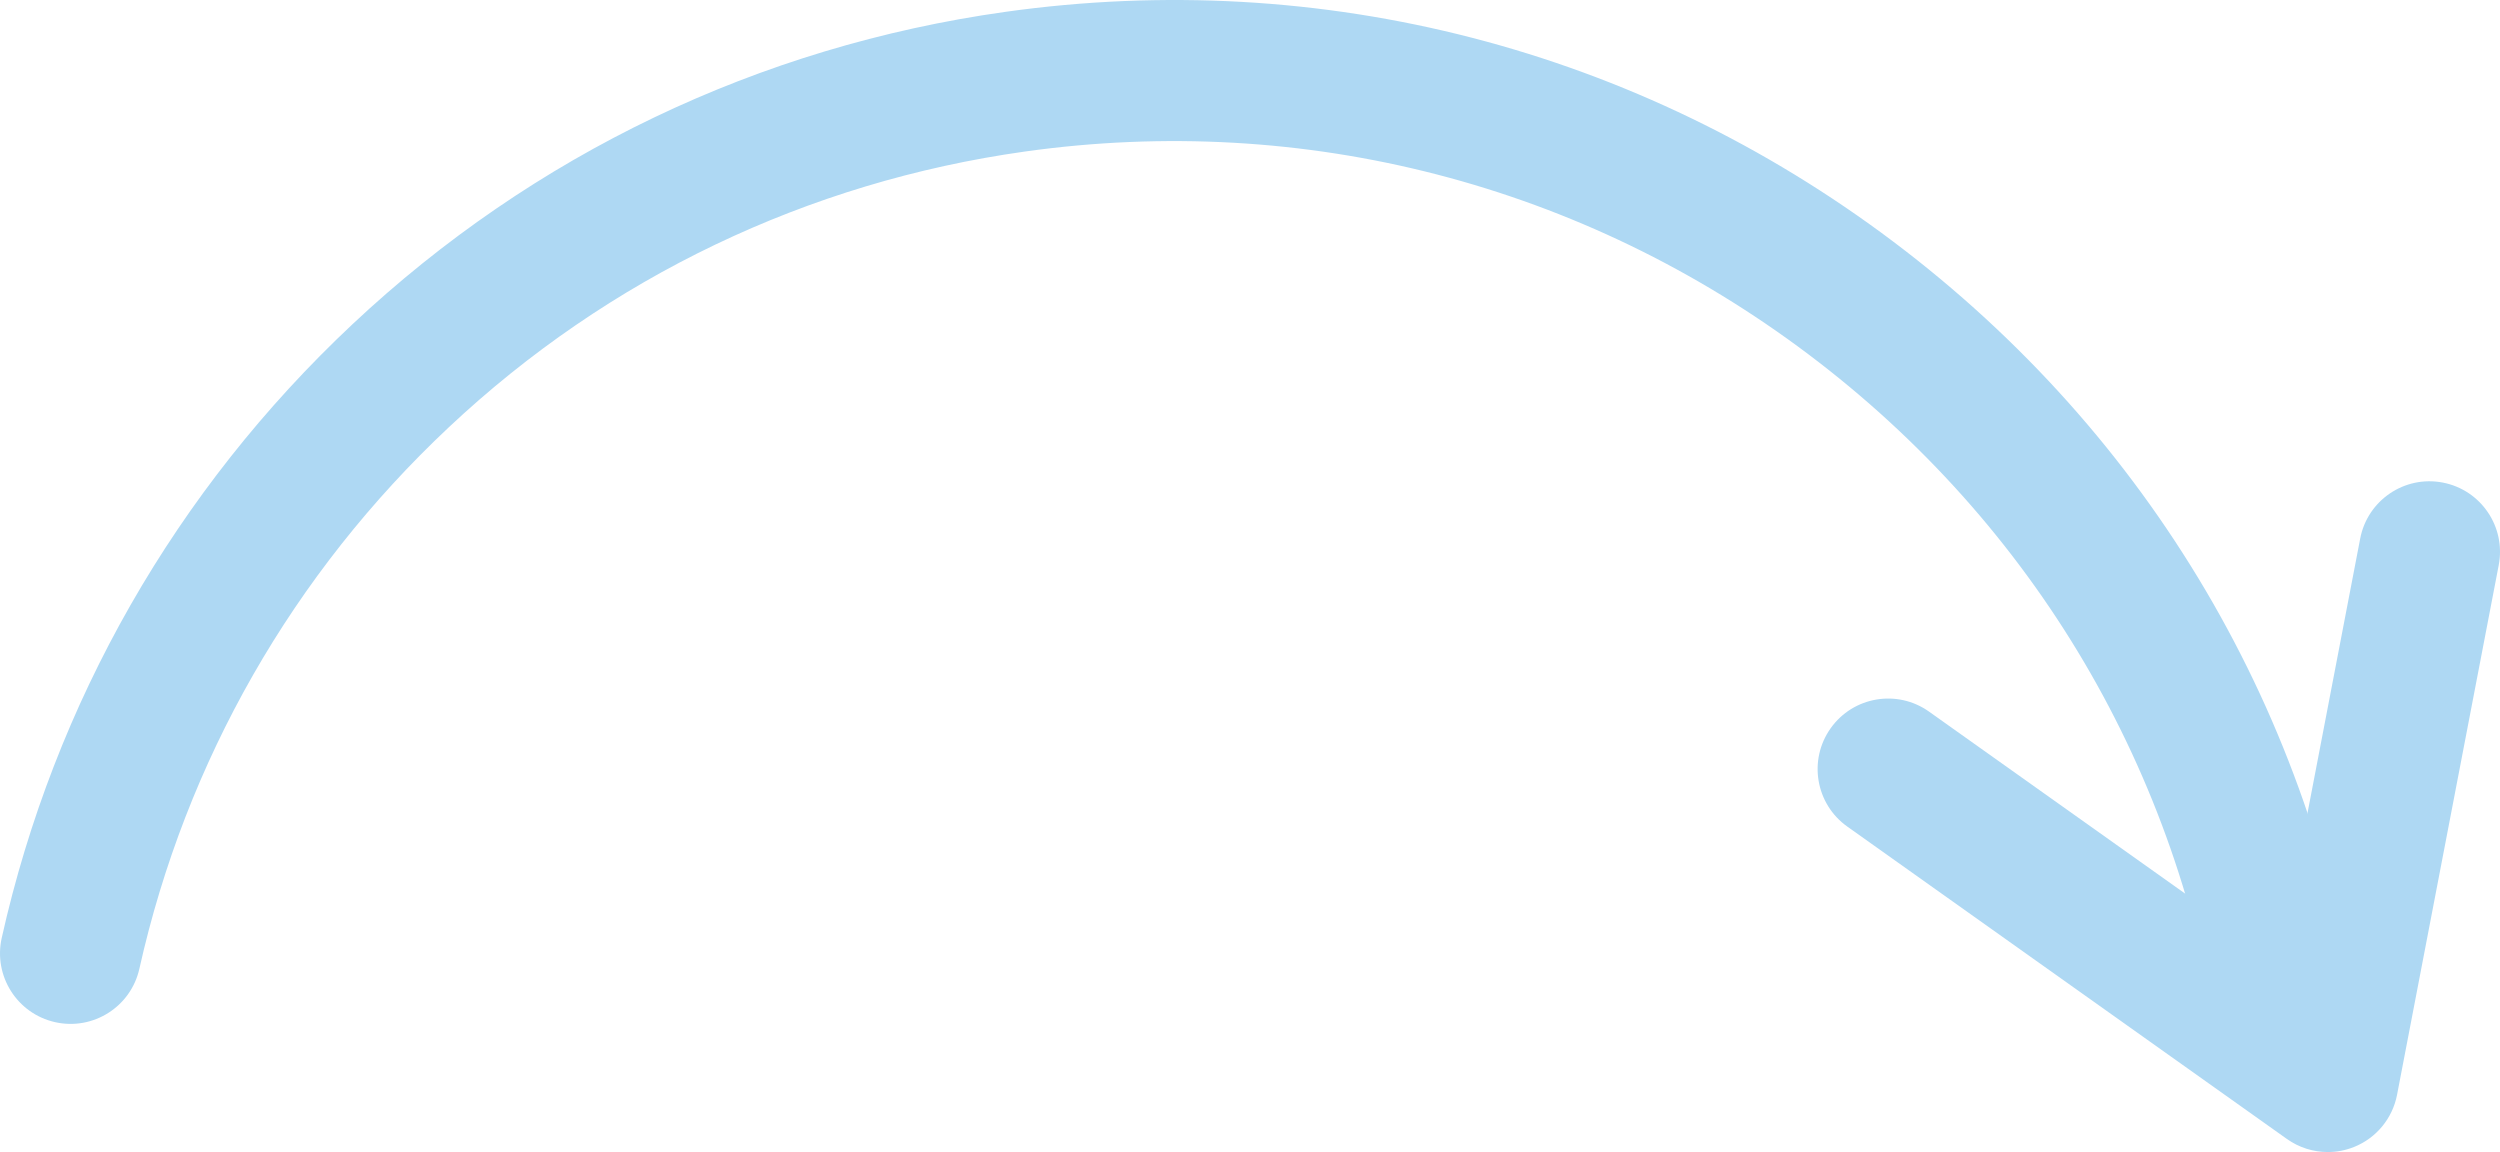 <svg xmlns="http://www.w3.org/2000/svg" xmlns:xlink="http://www.w3.org/1999/xlink" id="Layer_1" x="0px" y="0px" viewBox="0 0 425.366 196.015" style="enable-background:new 0 0 425.366 196.015;" xml:space="preserve"> <style type="text/css"> .st0{fill:#AED8F3;} </style> <g> <g> <g> <path class="st0" d="M396.065,196.015c-2.455,0-4.89-0.754-6.951-2.22l-74.801-53.156c-5.403-3.838-6.67-11.33-2.831-16.732 c3.838-5.402,11.331-6.67,16.733-2.83l59.584,42.342l13.781-71.79c1.249-6.509,7.537-10.774,14.047-9.523 c6.508,1.25,10.772,7.539,9.522,14.047l-17.3,90.124c-0.77,4.011-3.526,7.354-7.315,8.875 C399.091,195.731,397.574,196.015,396.065,196.015L396.065,196.015z"></path> </g> <g> <path class="st0" d="M377.67,178.975c-6.688-47.577-31.529-89.722-69.947-118.669c-38.418-28.949-85.781-41.205-133.359-34.519 c-36.957,5.198-70.835,21.409-97.972,46.886c-26.551,24.925-44.767,56.792-52.678,92.156c-1.447,6.468-7.863,10.541-14.331,9.091 c-6.468-1.447-10.537-7.863-9.091-14.331c8.967-40.077,29.602-76.183,59.673-104.414c30.767-28.883,69.17-47.263,111.057-53.153 c53.934-7.581,107.605,6.31,151.144,39.116s71.691,80.571,79.271,134.497c0.922,6.563-3.65,12.631-10.213,13.553 c-0.567,0.08-1.129,0.119-1.686,0.119C383.652,189.306,378.513,184.971,377.67,178.975z"></path> </g> </g> </g> </svg>